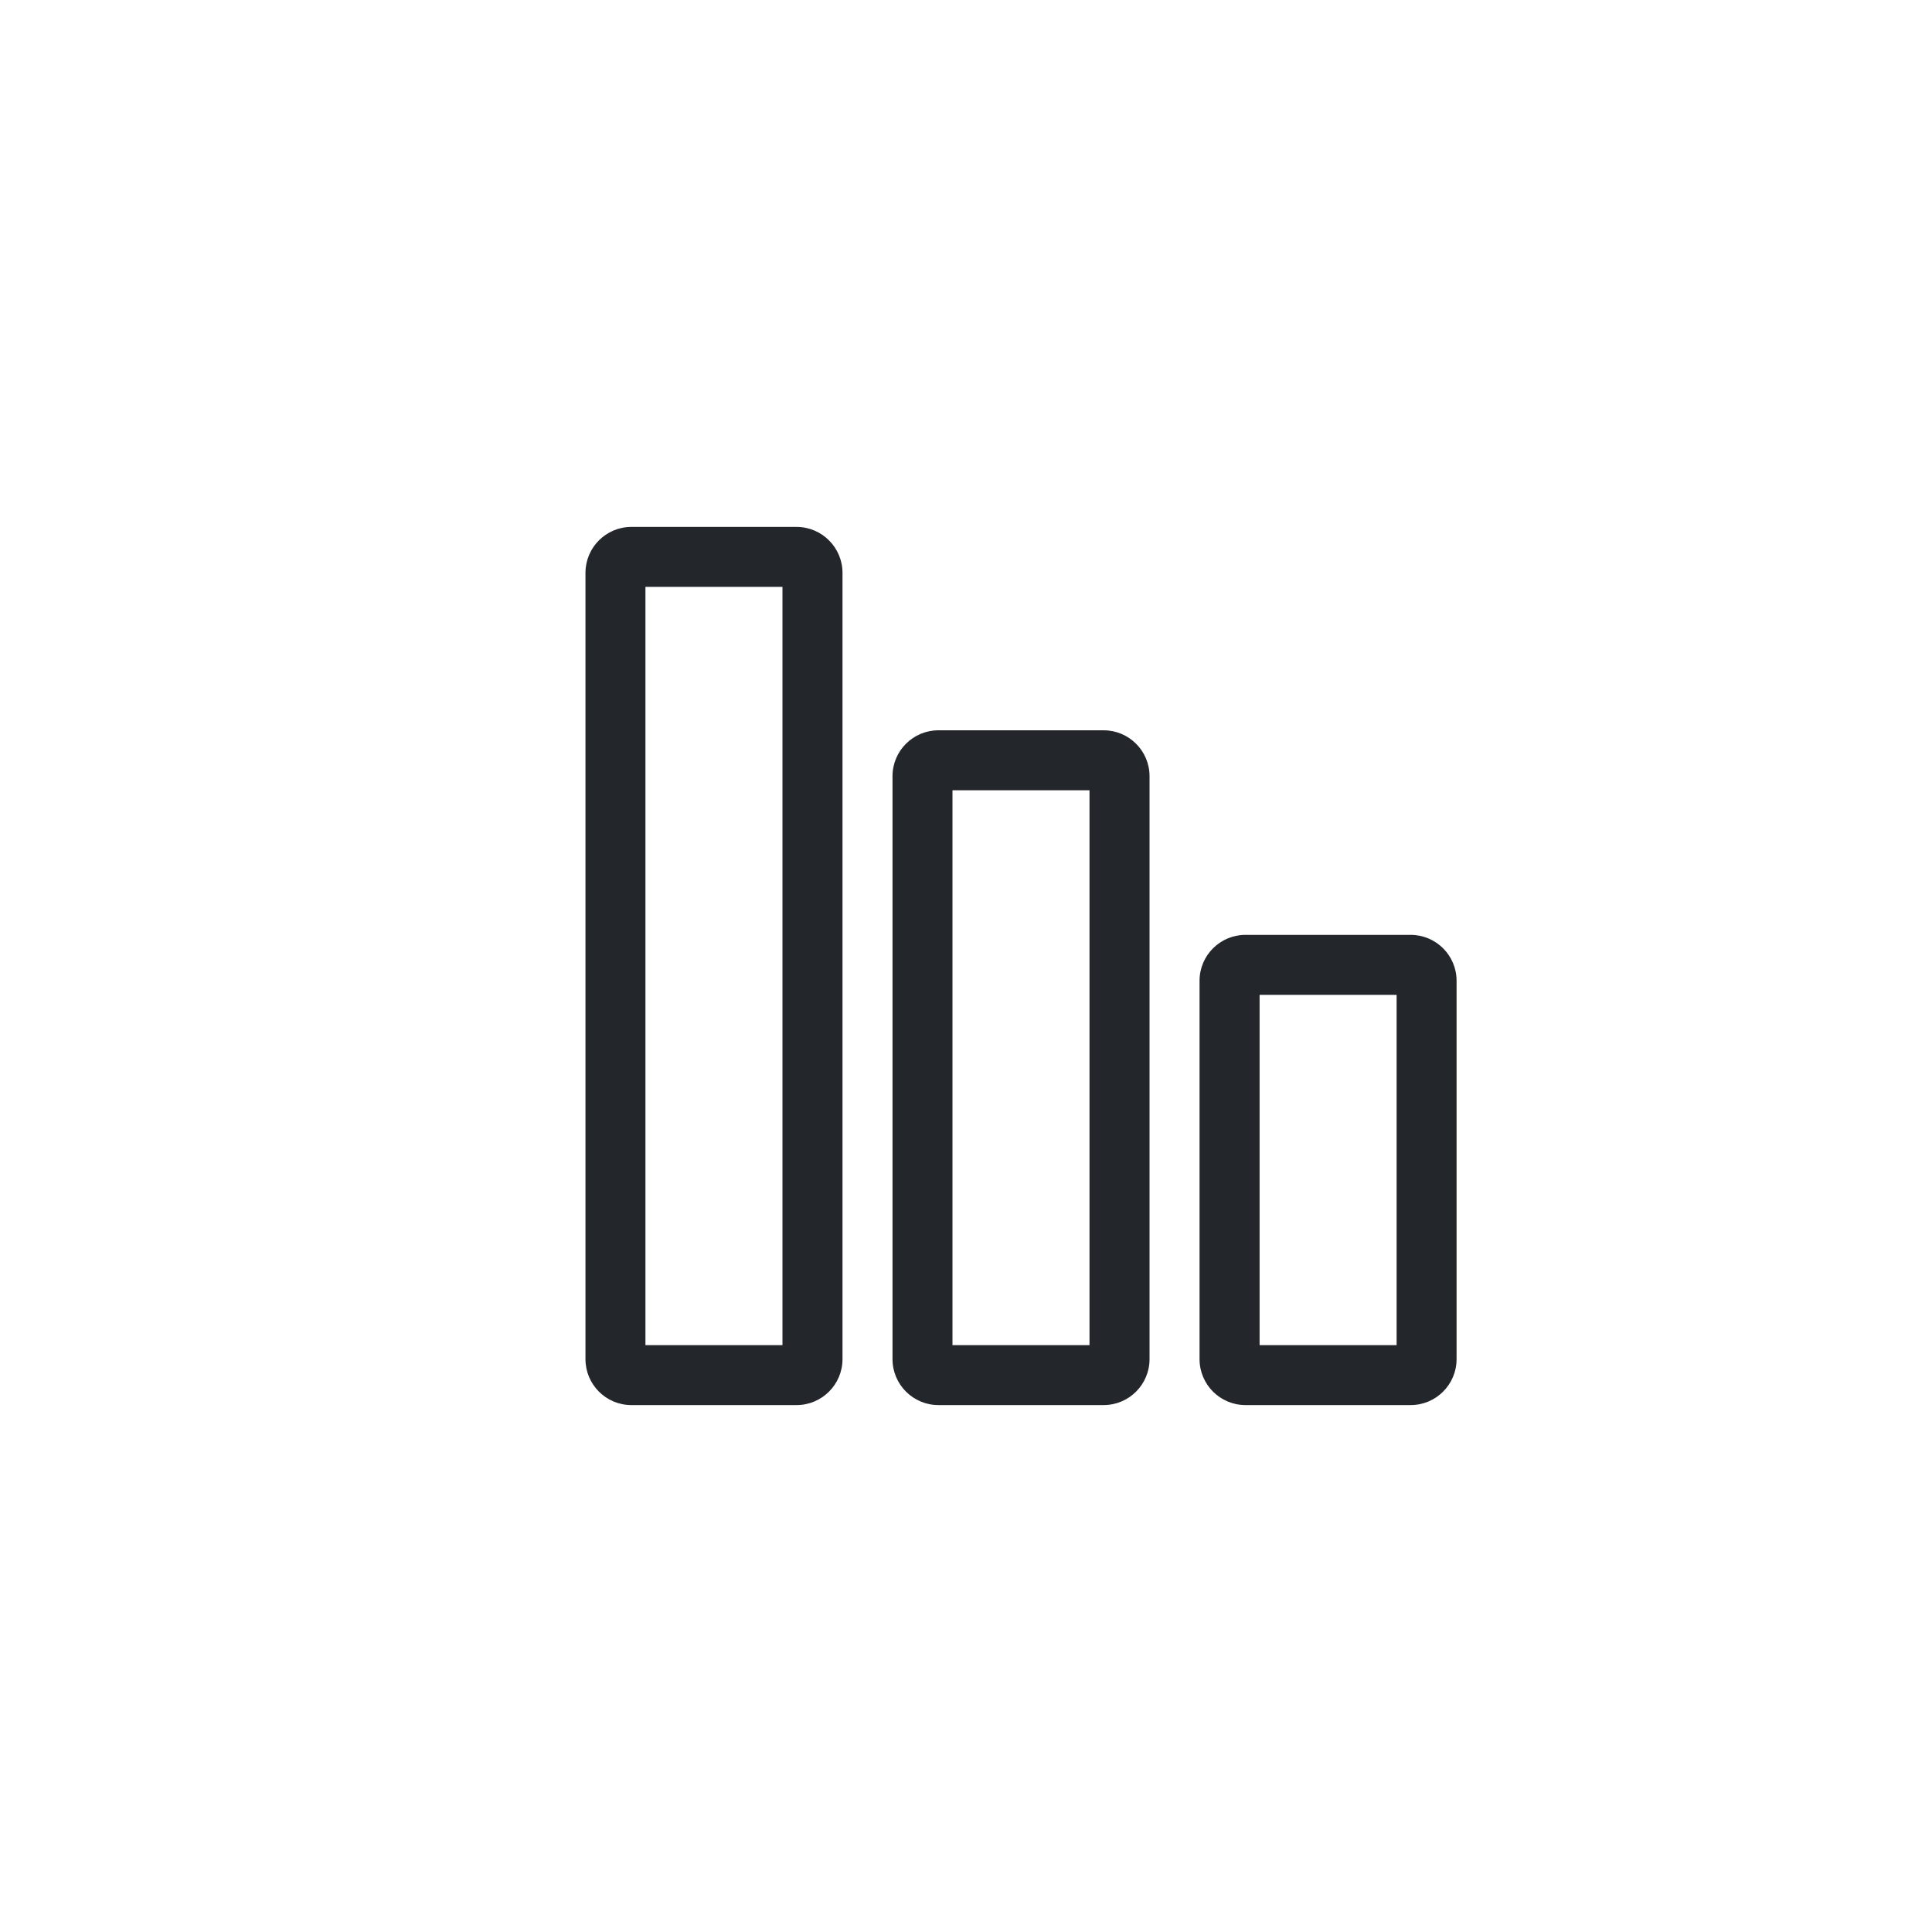 <svg xmlns="http://www.w3.org/2000/svg" width="26" height="26" viewBox="0 0 26 26" fill="none"><path fill-rule="evenodd" clip-rule="evenodd" d="M10.53 18.102H8.686V7.898H10.53V18.102ZM10.72 7.091H8.496C8.156 7.091 7.879 7.368 7.879 7.709V18.291C7.879 18.632 8.156 18.909 8.496 18.909H10.72C11.06 18.909 11.338 18.632 11.338 18.291V7.709C11.338 7.368 11.06 7.091 10.72 7.091ZM14.662 18.102H12.818V10.635H14.662V18.102ZM14.852 9.828H12.629C12.288 9.828 12.011 10.105 12.011 10.445V18.291C12.011 18.632 12.288 18.909 12.629 18.909H14.852C15.193 18.909 15.47 18.632 15.47 18.291V10.445C15.47 10.105 15.193 9.828 14.852 9.828ZM16.951 18.102H18.795V13.388H16.951V18.102ZM16.761 12.581H18.984C19.325 12.581 19.602 12.858 19.602 13.198V18.291C19.602 18.632 19.325 18.909 18.984 18.909H16.761C16.42 18.909 16.143 18.632 16.143 18.291V13.198C16.143 12.858 16.42 12.581 16.761 12.581Z" fill="#23262B"></path></svg>